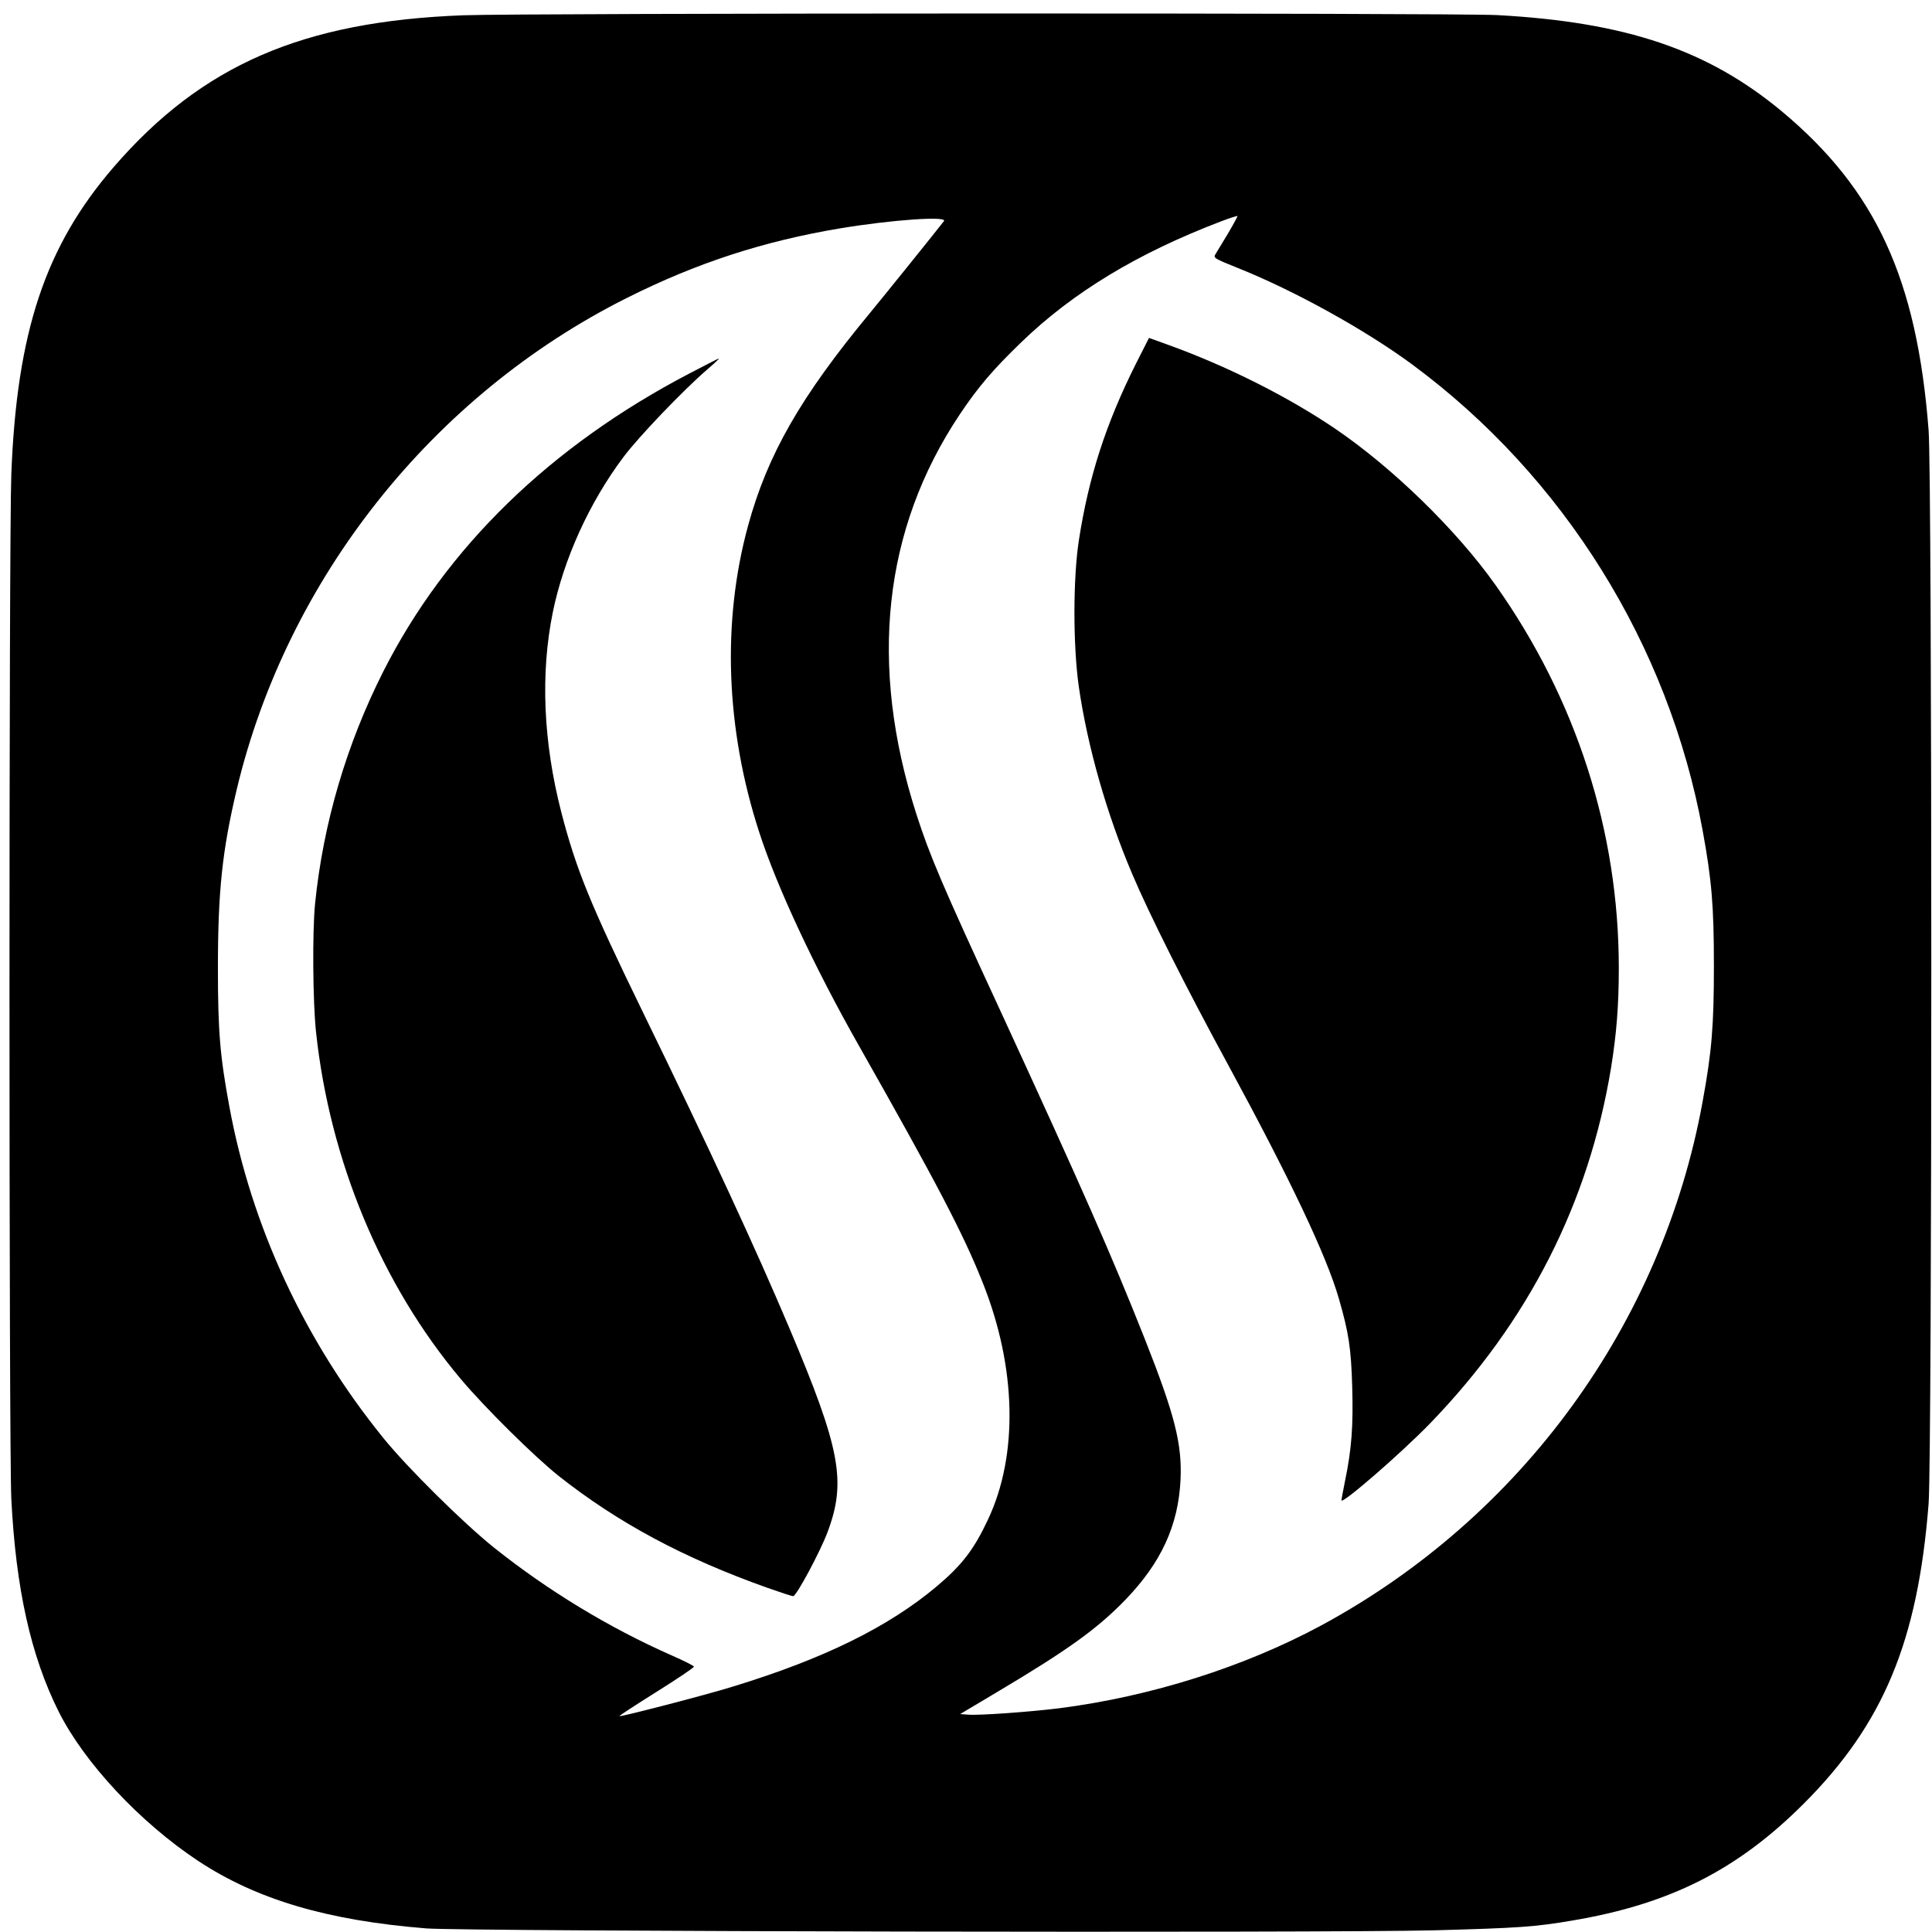 <?xml version="1.0" standalone="no"?>
<!DOCTYPE svg PUBLIC "-//W3C//DTD SVG 20010904//EN"
 "http://www.w3.org/TR/2001/REC-SVG-20010904/DTD/svg10.dtd">
<svg version="1.0" xmlns="http://www.w3.org/2000/svg"
 width="1024pt" height="1024pt" viewBox="0 0 1024 1024"
 preserveAspectRatio="xMidYMid meet">
<g transform="translate(0,1024) scale(0.1,-0.1)"
fill="#000000" stroke="none">
<path d="M2455 10159 c-851 -32 -1385 -264 -1852 -804 -362 -419 -514 -872
-543 -1628 -13 -338 -13 -5167 0 -5432 24 -474 103 -831 251 -1127 136 -271
432 -588 739 -791 310 -205 685 -316 1210 -358 205 -16 4769 -25 5345 -10 440
12 533 18 730 52 516 87 874 268 1225 619 422 422 605 861 662 1590 19 245 19
5438 0 5690 -62 801 -279 1273 -777 1689 -393 327 -827 474 -1510 511 -222 12
-5166 11 -5480 -1z m4054 -1156 c-29 -48 -59 -98 -66 -109 -13 -21 -10 -23
119 -75 296 -118 676 -328 926 -513 801 -593 1356 -1484 1536 -2466 49 -267
60 -404 60 -720 0 -316 -11 -453 -60 -720 -215 -1178 -959 -2200 -2019 -2774
-409 -221 -906 -378 -1390 -440 -152 -19 -426 -39 -483 -34 l-43 3 193 115
c382 227 536 339 683 491 190 197 280 394 292 634 9 192 -30 345 -190 750
-177 446 -329 791 -759 1725 -320 692 -380 835 -451 1055 -254 791 -176 1510
229 2117 98 147 179 241 326 383 275 266 618 473 1058 641 47 18 87 31 89 29
1 -2 -21 -43 -50 -92z m-1506 65 c-32 -42 -300 -375 -393 -488 -366 -442 -542
-749 -645 -1126 -139 -508 -119 -1077 59 -1625 94 -291 293 -716 527 -1129
412 -727 555 -1000 657 -1257 180 -450 190 -916 28 -1258 -74 -158 -138 -241
-271 -353 -256 -215 -598 -384 -1083 -532 -145 -45 -594 -161 -599 -156 -2 2
87 60 197 129 110 69 200 129 198 134 -1 4 -54 31 -118 59 -331 146 -657 344
-940 570 -163 130 -462 426 -588 582 -417 514 -699 1121 -816 1755 -50 270
-61 399 -61 737 0 407 23 622 100 947 267 1117 1037 2087 2066 2603 370 186
726 302 1134 370 272 45 569 66 548 38z"/>
<path d="M6020 8311 c-160 -320 -250 -600 -302 -936 -31 -204 -31 -557 0 -775
46 -317 147 -672 282 -990 90 -213 282 -596 510 -1015 328 -604 521 -1011 586
-1237 53 -183 65 -264 71 -468 6 -207 -3 -331 -38 -499 -10 -51 -19 -98 -19
-103 0 -25 319 252 470 408 522 540 841 1168 959 1885 29 180 41 330 41 529 0
725 -226 1426 -654 2030 -207 292 -546 622 -851 829 -250 169 -571 331 -888
445 l-97 35 -70 -138z"/>
<path d="M3655 8261 c-738 -385 -1292 -924 -1624 -1581 -195 -386 -318 -805
-361 -1229 -15 -149 -12 -523 5 -681 73 -682 347 -1340 768 -1840 127 -151
387 -408 517 -512 315 -249 663 -436 1108 -594 68 -24 129 -44 136 -44 17 0
143 235 182 339 101 269 69 441 -204 1086 -177 418 -416 935 -772 1665 -283
581 -356 761 -435 1065 -96 373 -111 736 -45 1060 58 283 194 582 374 822 79
106 317 355 446 466 36 31 63 56 60 57 -3 0 -72 -36 -155 -79z"/>
</g>
</svg>
